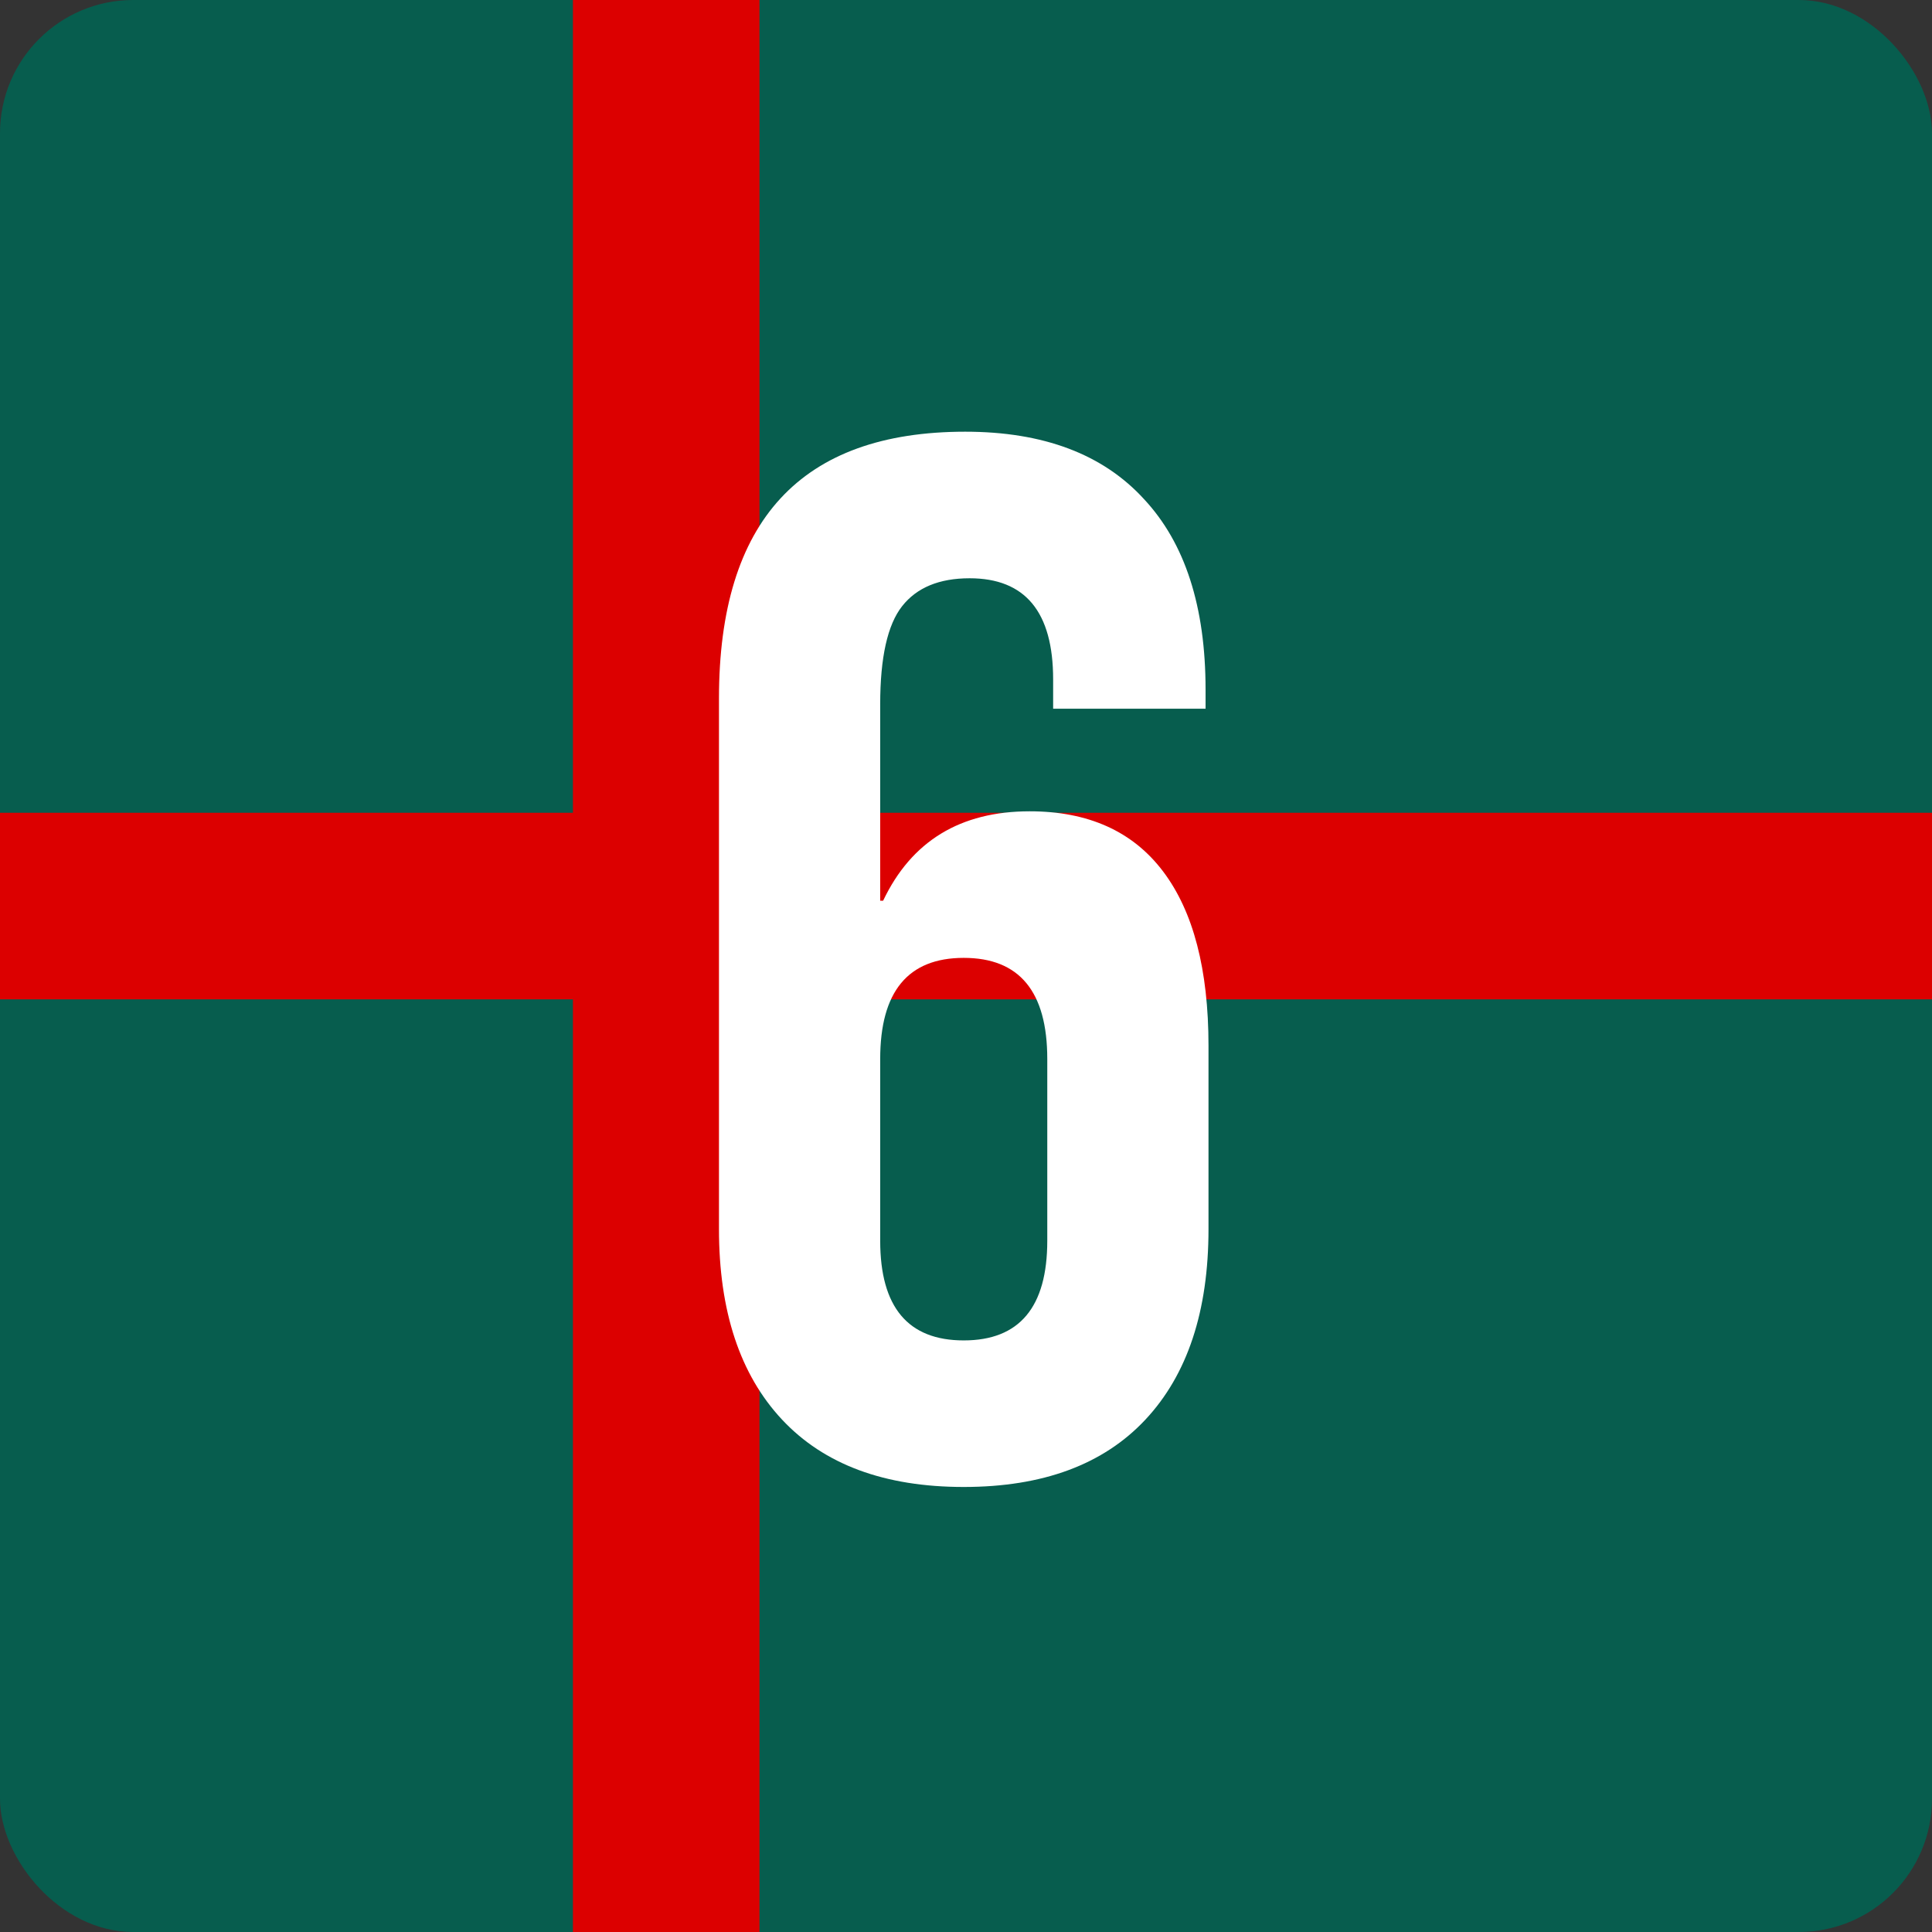 <?xml version="1.0" encoding="UTF-8"?> <svg xmlns="http://www.w3.org/2000/svg" width="290" height="290" viewBox="0 0 290 290" fill="none"><rect x="0" y="0" width="290" height="290" fill="#333333" stroke="none"/><g clip-path="url(#clip0_162_3269)"><rect width="290" height="290" rx="20" fill="#075D4E"></rect><rect y="122" width="290" height="28" fill="#DC0000"></rect><rect x="114" width="290" height="28" transform="rotate(90 114 0)" fill="#DC0000"></rect><path d="M144.66 223.2C132.78 223.2 123.687 219.827 117.38 213.08C111.073 206.333 107.92 196.8 107.92 184.48V104.84C107.92 78.147 120.24 64.8 144.88 64.8C156.613 64.8 165.56 68.173 171.72 74.92C177.88 81.52 180.96 91.053 180.96 103.52V106.38H158.08V101.98C158.08 91.86 153.9 86.8 145.54 86.8C140.993 86.8 137.62 88.193 135.42 90.98C133.22 93.767 132.12 98.68 132.12 105.72V135.2H132.56C136.813 126.253 144.147 121.78 154.56 121.78C163.36 121.78 170.033 124.787 174.58 130.8C179.127 136.813 181.4 145.54 181.4 156.98V184.48C181.4 196.8 178.247 206.333 171.94 213.08C165.633 219.827 156.54 223.2 144.66 223.2ZM144.66 201.2C153.02 201.2 157.2 196.213 157.2 186.24V158.96C157.2 148.84 153.02 143.78 144.66 143.78C136.3 143.78 132.12 148.84 132.12 158.96V186.24C132.12 196.213 136.3 201.2 144.66 201.2Z" fill="white"></path></g><defs><clipPath id="clip0_162_3269"><rect width="290" height="290" rx="20" fill="white"></rect></clipPath></defs></svg> 